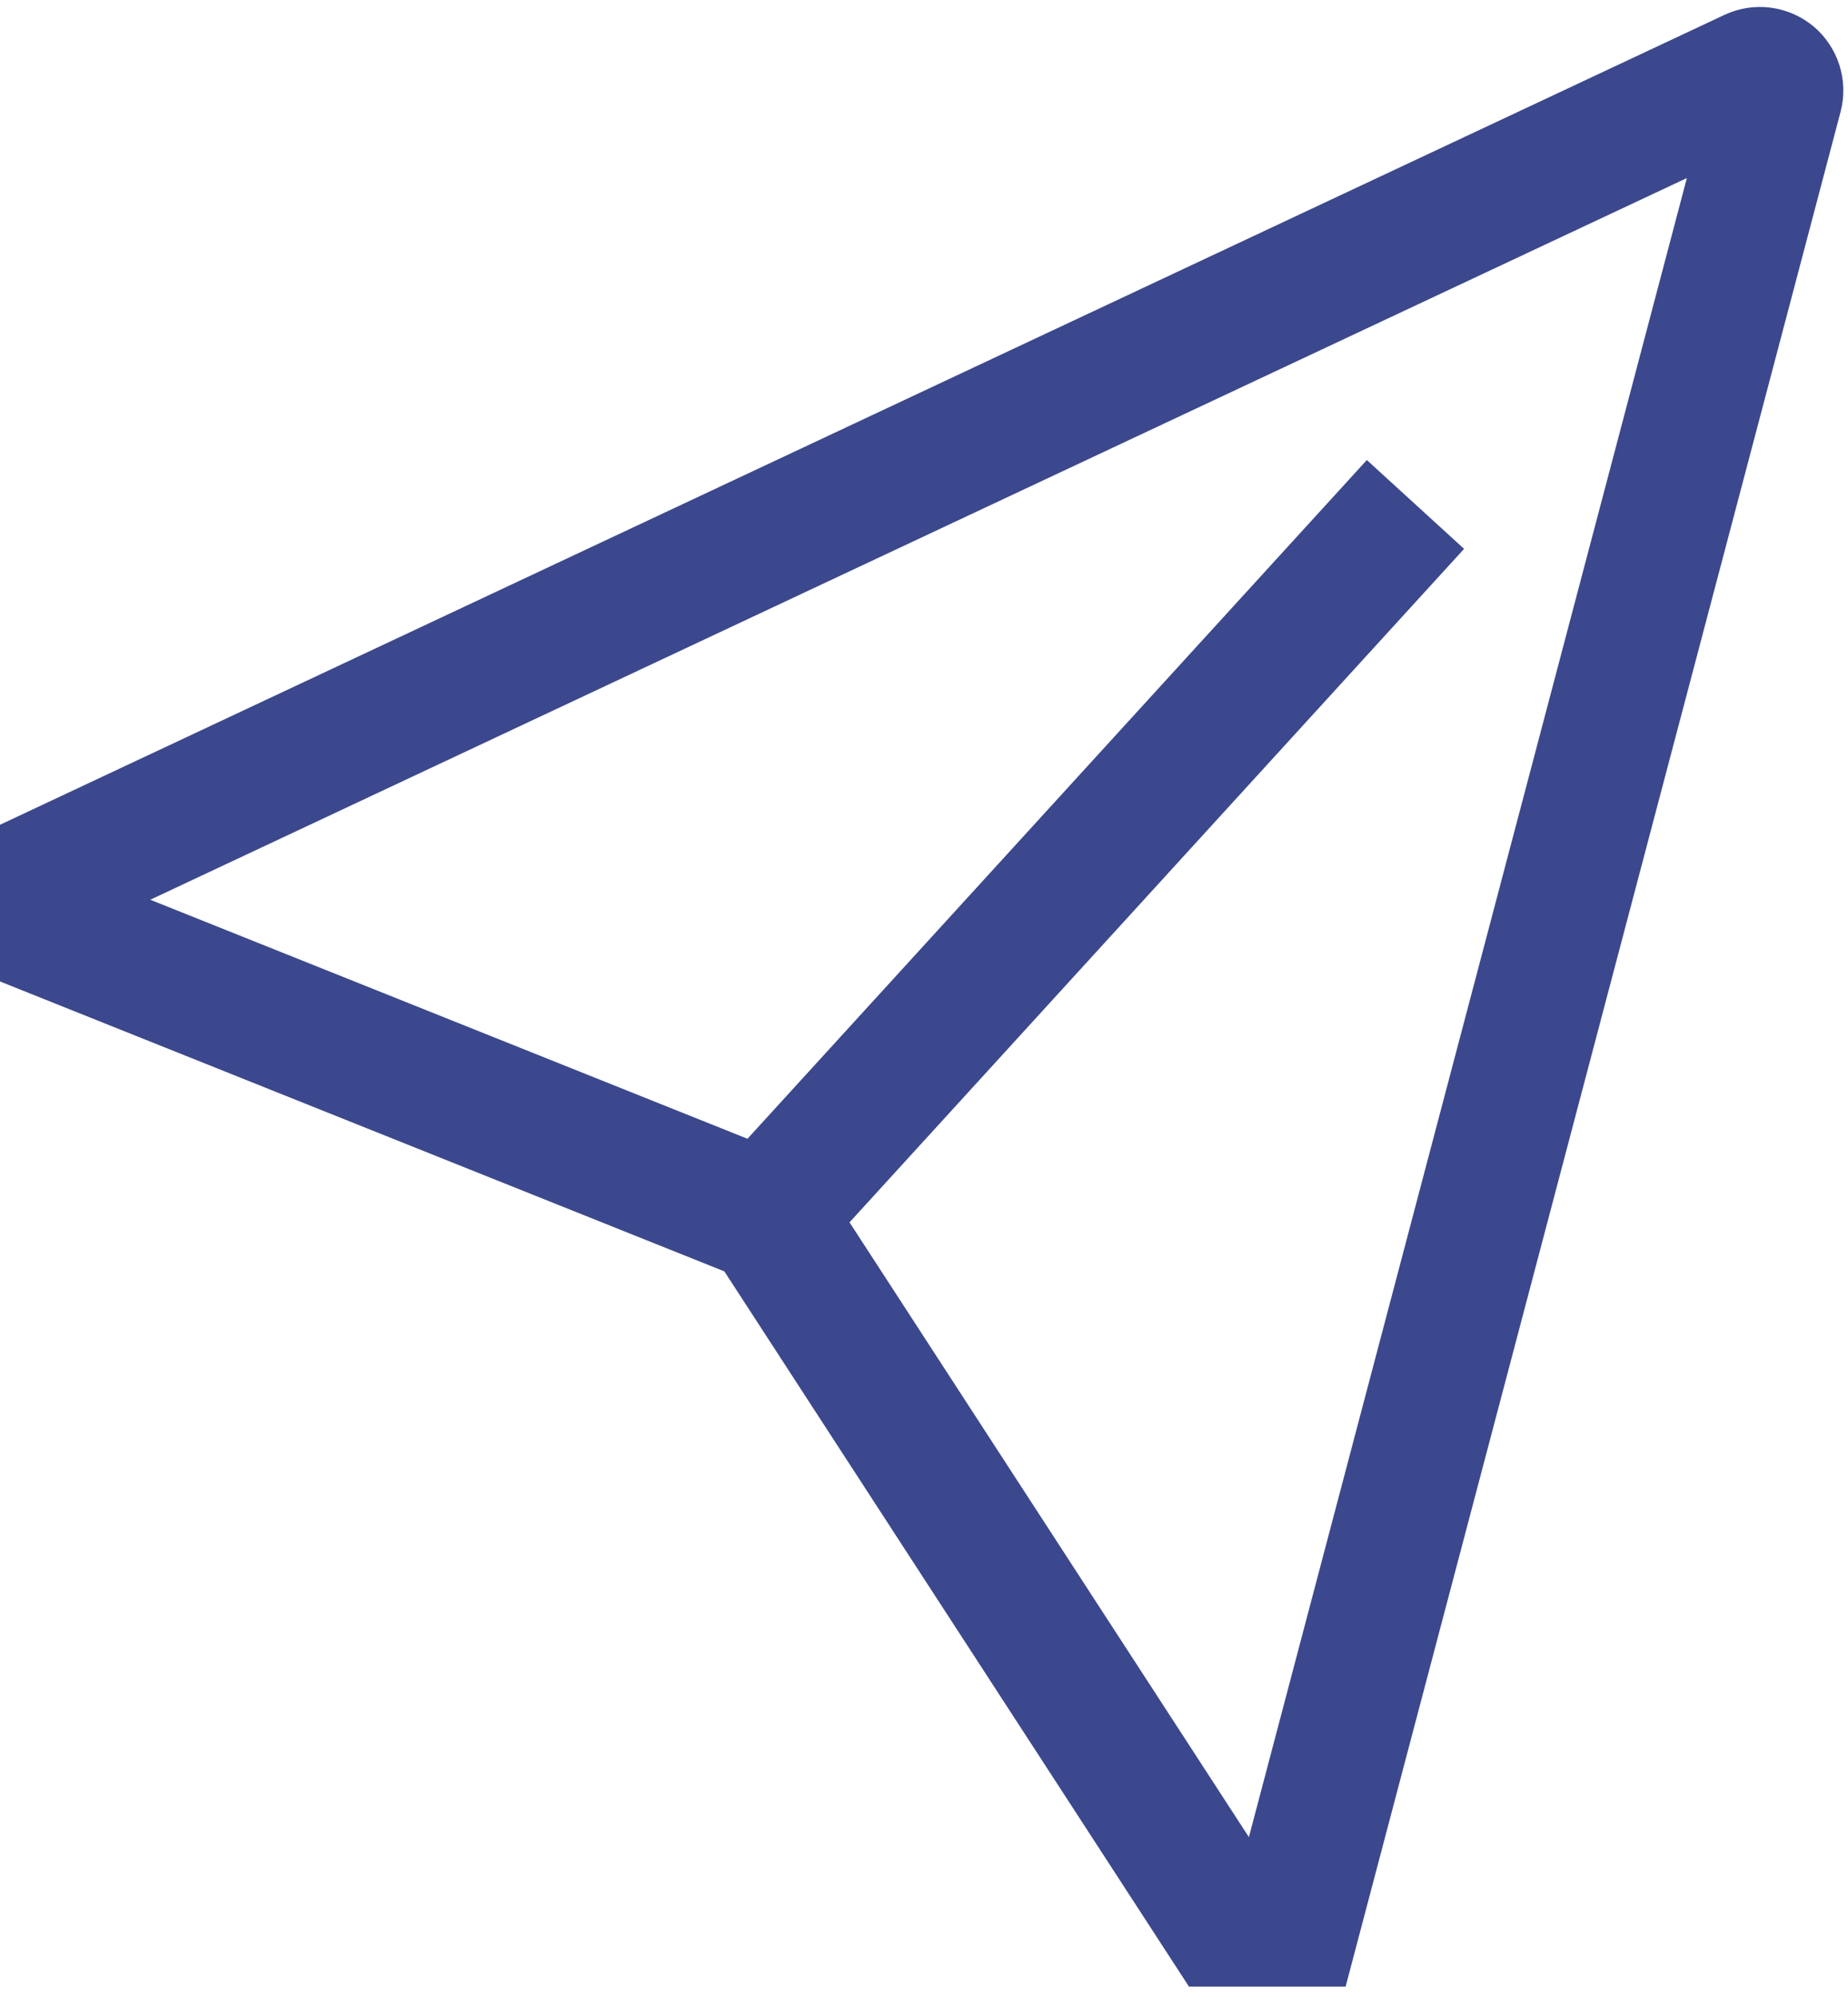 <svg width="100" height="108" viewBox="0 0 100 108" fill="none" xmlns="http://www.w3.org/2000/svg">
<path d="M98.126 1.421C97.466 0.873 96.663 0.524 95.812 0.414C94.961 0.304 94.096 0.439 93.319 0.802L0 44.604V53.079L39.196 68.757L64.337 107.437H72.815L99.6 6.04C99.817 5.209 99.794 4.334 99.533 3.516C99.272 2.699 98.784 1.972 98.126 1.421ZM67.581 99.353L45.97 66.106L79.225 29.683L73.963 24.879L40.448 61.585L8.131 48.659L91.281 9.629L67.581 99.353Z" fill="#3B488D"/>
</svg>
